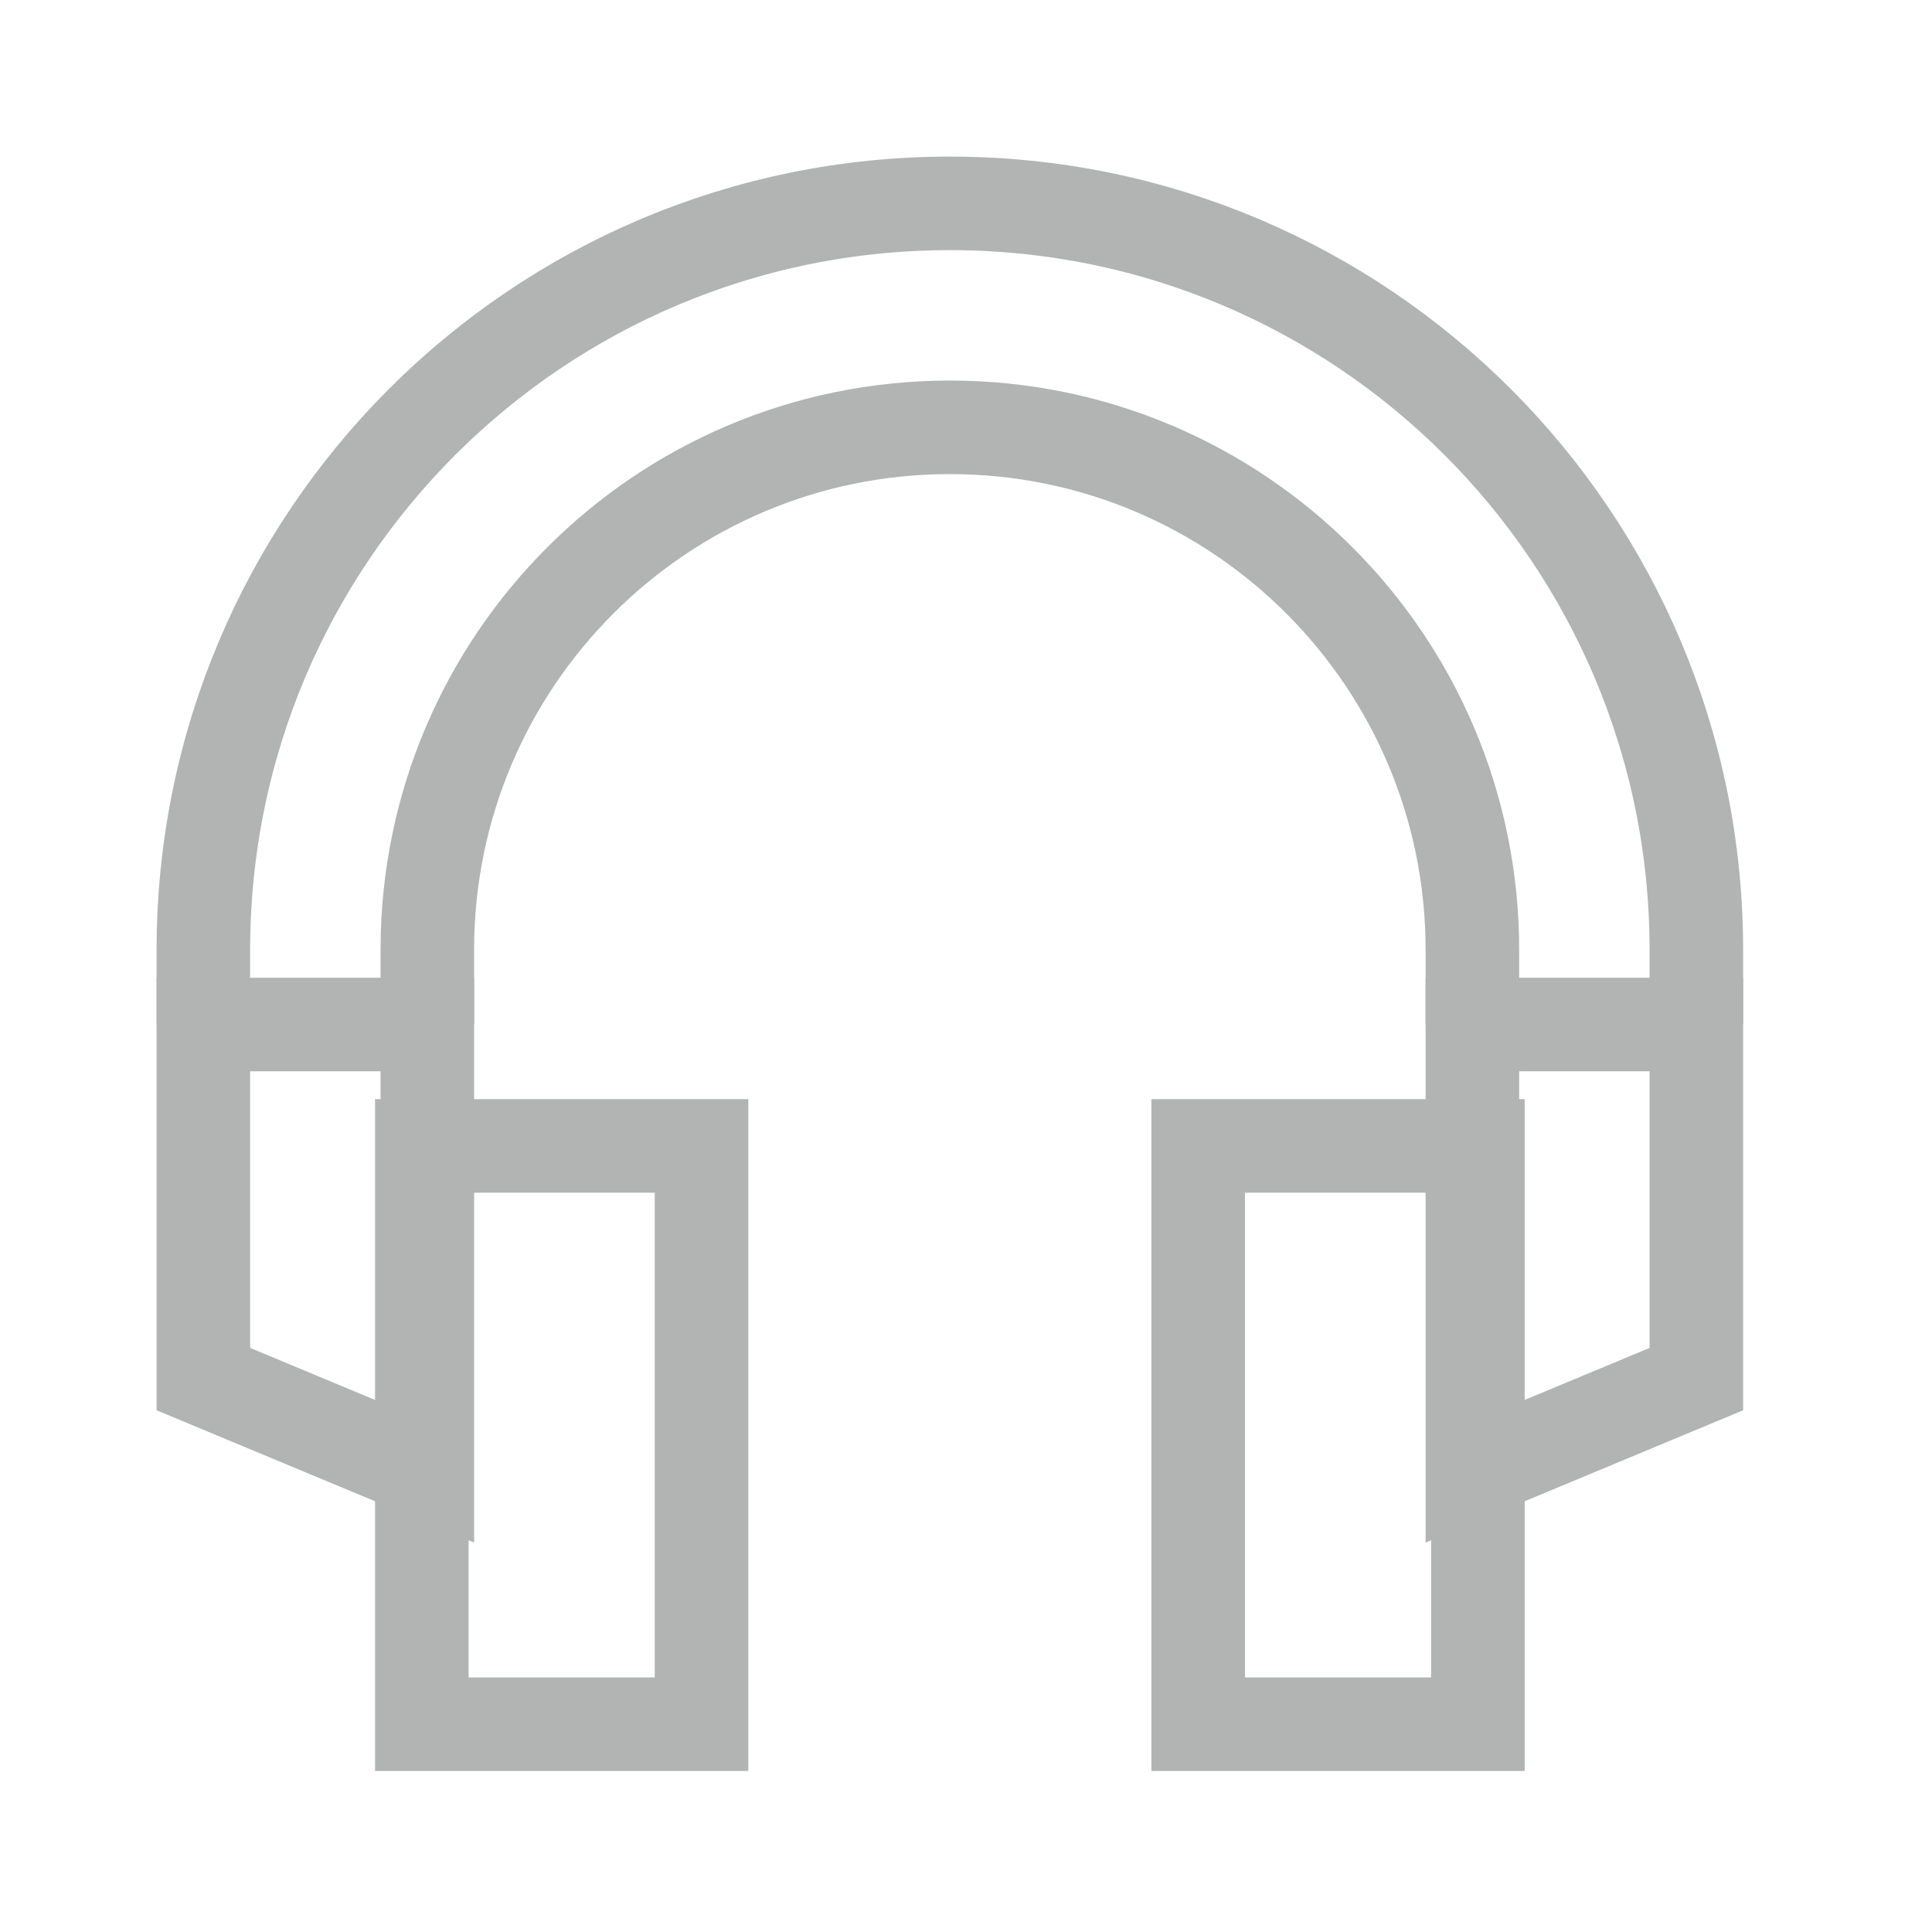 <svg width="38" height="38" viewBox="0 0 38 38" fill="none" xmlns="http://www.w3.org/2000/svg">
<path d="M4 20.151V23.087V25.29V27.125L8.405 28.96V23.087V20.151H4Z" stroke="#B2B3B3" stroke-width="1.84"/>
<path d="M8.297 22.539H13.798V33.913H8.297V22.539Z" stroke="#B2B3B3" stroke-width="1.84"/>
<path d="M33.365 20.151V23.087V25.29V27.125L28.96 28.96V23.087V20.151H33.365Z" stroke="#B2B3B3" stroke-width="1.84"/>
<path d="M29.068 22.539H23.567V33.913H29.068V22.539Z" stroke="#B2B3B3" stroke-width="1.84"/>
<path d="M33.365 20.151V18.683C33.365 10.574 26.791 4 18.683 4V4V4C10.574 4 4 10.574 4 18.683V20.151" stroke="#B2B3B3" stroke-width="1.84"/>
<path d="M28.96 20.151V18.683C28.96 13.006 24.359 8.405 18.683 8.405V8.405V8.405C13.006 8.405 8.405 13.006 8.405 18.683V20.151" stroke="#B2B3B3" stroke-width="1.84"/>
</svg>
